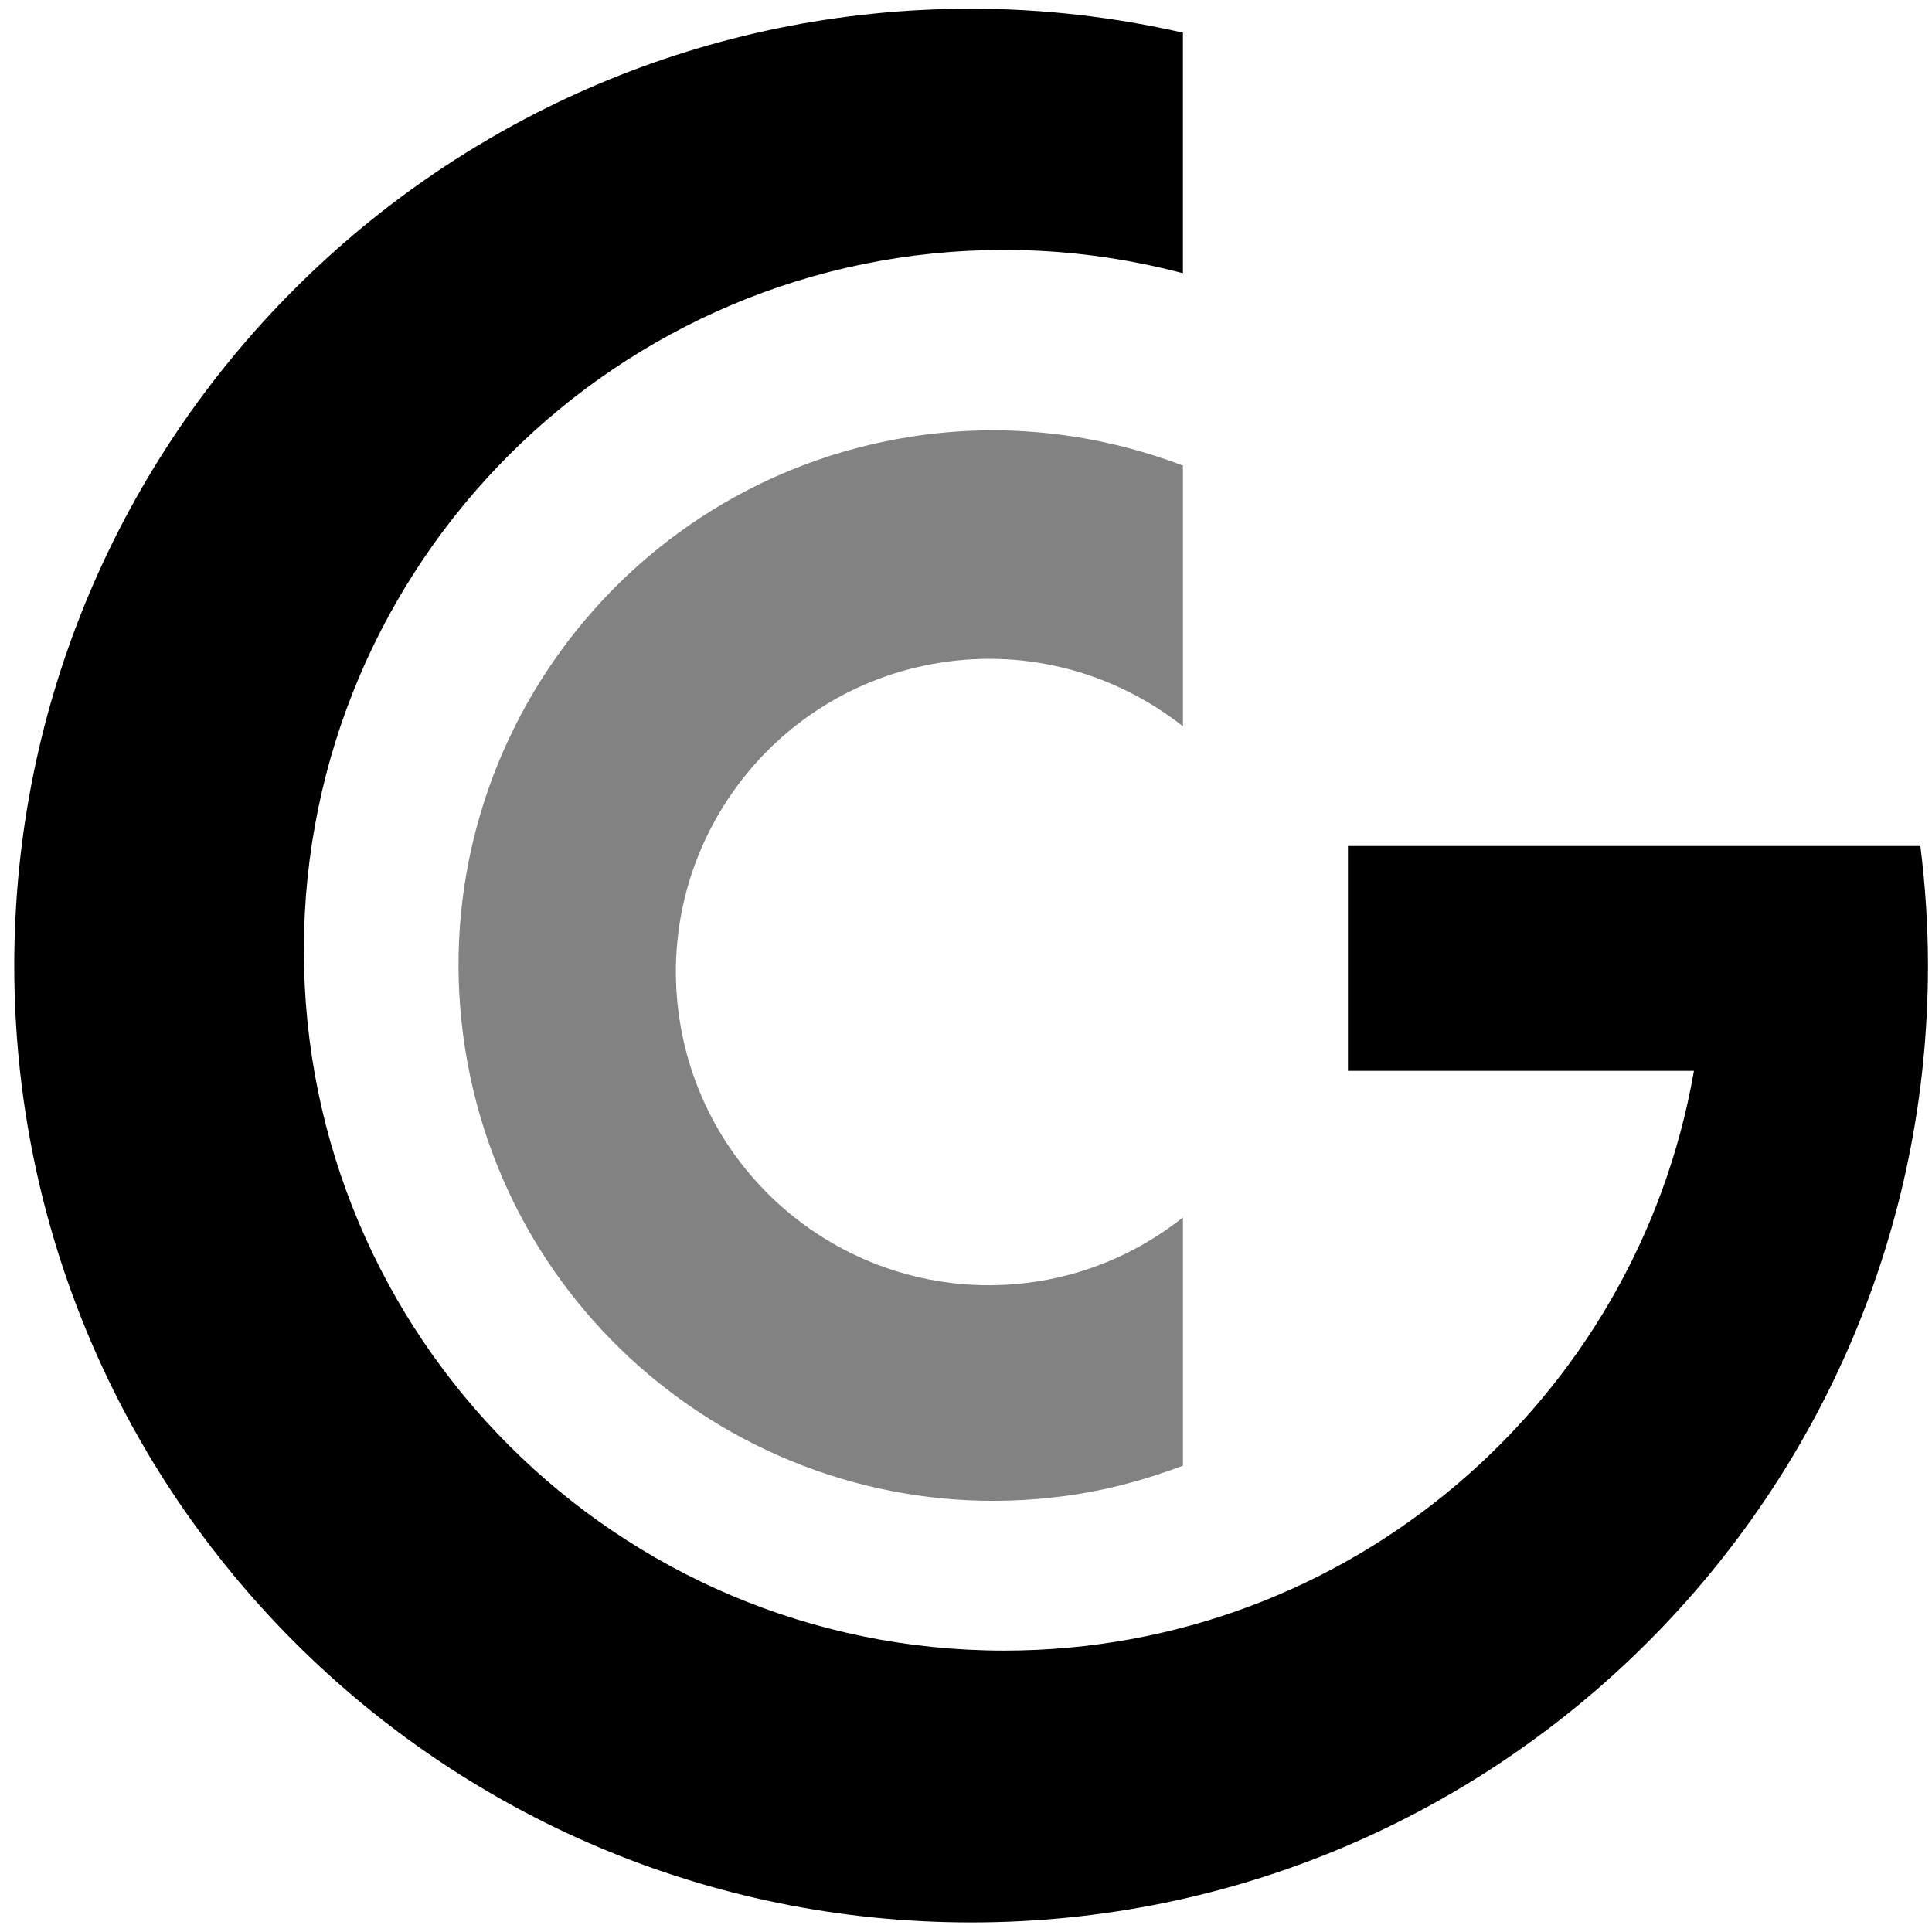 <svg xmlns="http://www.w3.org/2000/svg" xmlns:xlink="http://www.w3.org/1999/xlink" id="Capa_1" x="0px" y="0px" width="512px" height="512px" viewBox="0 0 512 512" xml:space="preserve"><g>	<path fill="#828282" d="M313.491,322.626c-5.397,4.284-11.356,7.942-17.785,10.819c-6.432,2.877-13.336,4.972-20.631,6.122  c-22.635,3.577-44.579-2.355-61.757-14.842c-17.18-12.486-29.594-31.531-33.173-54.166c-3.577-22.639,2.355-44.584,14.847-61.763  c12.486-17.179,31.532-29.595,54.167-33.175c11.898-1.879,23.596-1.122,34.515,1.835c10.918,2.956,21.049,8.113,29.817,15.033  V157.94v-34.549c-11.159-4.244-22.909-7.149-35.027-8.495c-12.117-1.345-24.609-1.131-37.244,0.867  c-38.686,6.115-71.233,27.333-92.578,56.694c-21.345,29.362-31.486,66.871-25.368,105.567  c6.117,38.682,27.333,71.228,56.697,92.574c29.358,21.346,66.864,31.49,105.549,25.373c4.887-0.773,9.656-1.82,14.313-3.098  c4.66-1.276,9.21-2.777,13.658-4.463v-32.894V322.626z"></path>	<path d="M508.92,224.2h-75.854h-75.85v29.278v29.279v0.517v0.517h45.852h45.846c-7.582,43.627-30.383,82.034-62.736,109.533  c-32.354,27.505-74.259,44.099-120.057,44.099c-51.249,0-97.647-20.774-131.233-54.364  c-33.584-33.585-54.359-79.984-54.359-131.234c0-51.254,20.775-97.653,54.359-131.238c33.586-33.587,79.985-54.36,131.233-54.36  c8.19,0,16.253,0.546,24.155,1.592c7.906,1.047,15.651,2.594,23.215,4.593V40.535V8.658c-9.028-2.05-18.239-3.637-27.603-4.71  c-9.357-1.074-18.878-1.636-28.531-1.636c-70.02,0-133.414,28.382-179.306,74.271C32.165,122.47,3.78,185.864,3.78,255.888  s28.385,133.418,74.271,179.305c45.892,45.888,109.286,74.271,179.306,74.271c70.024,0,133.418-28.384,179.305-74.271  c45.893-45.887,74.271-109.281,74.271-179.305c0-5.369-0.18-10.693-0.521-15.974C510.071,234.632,509.567,229.394,508.92,224.2z"></path></g></svg>